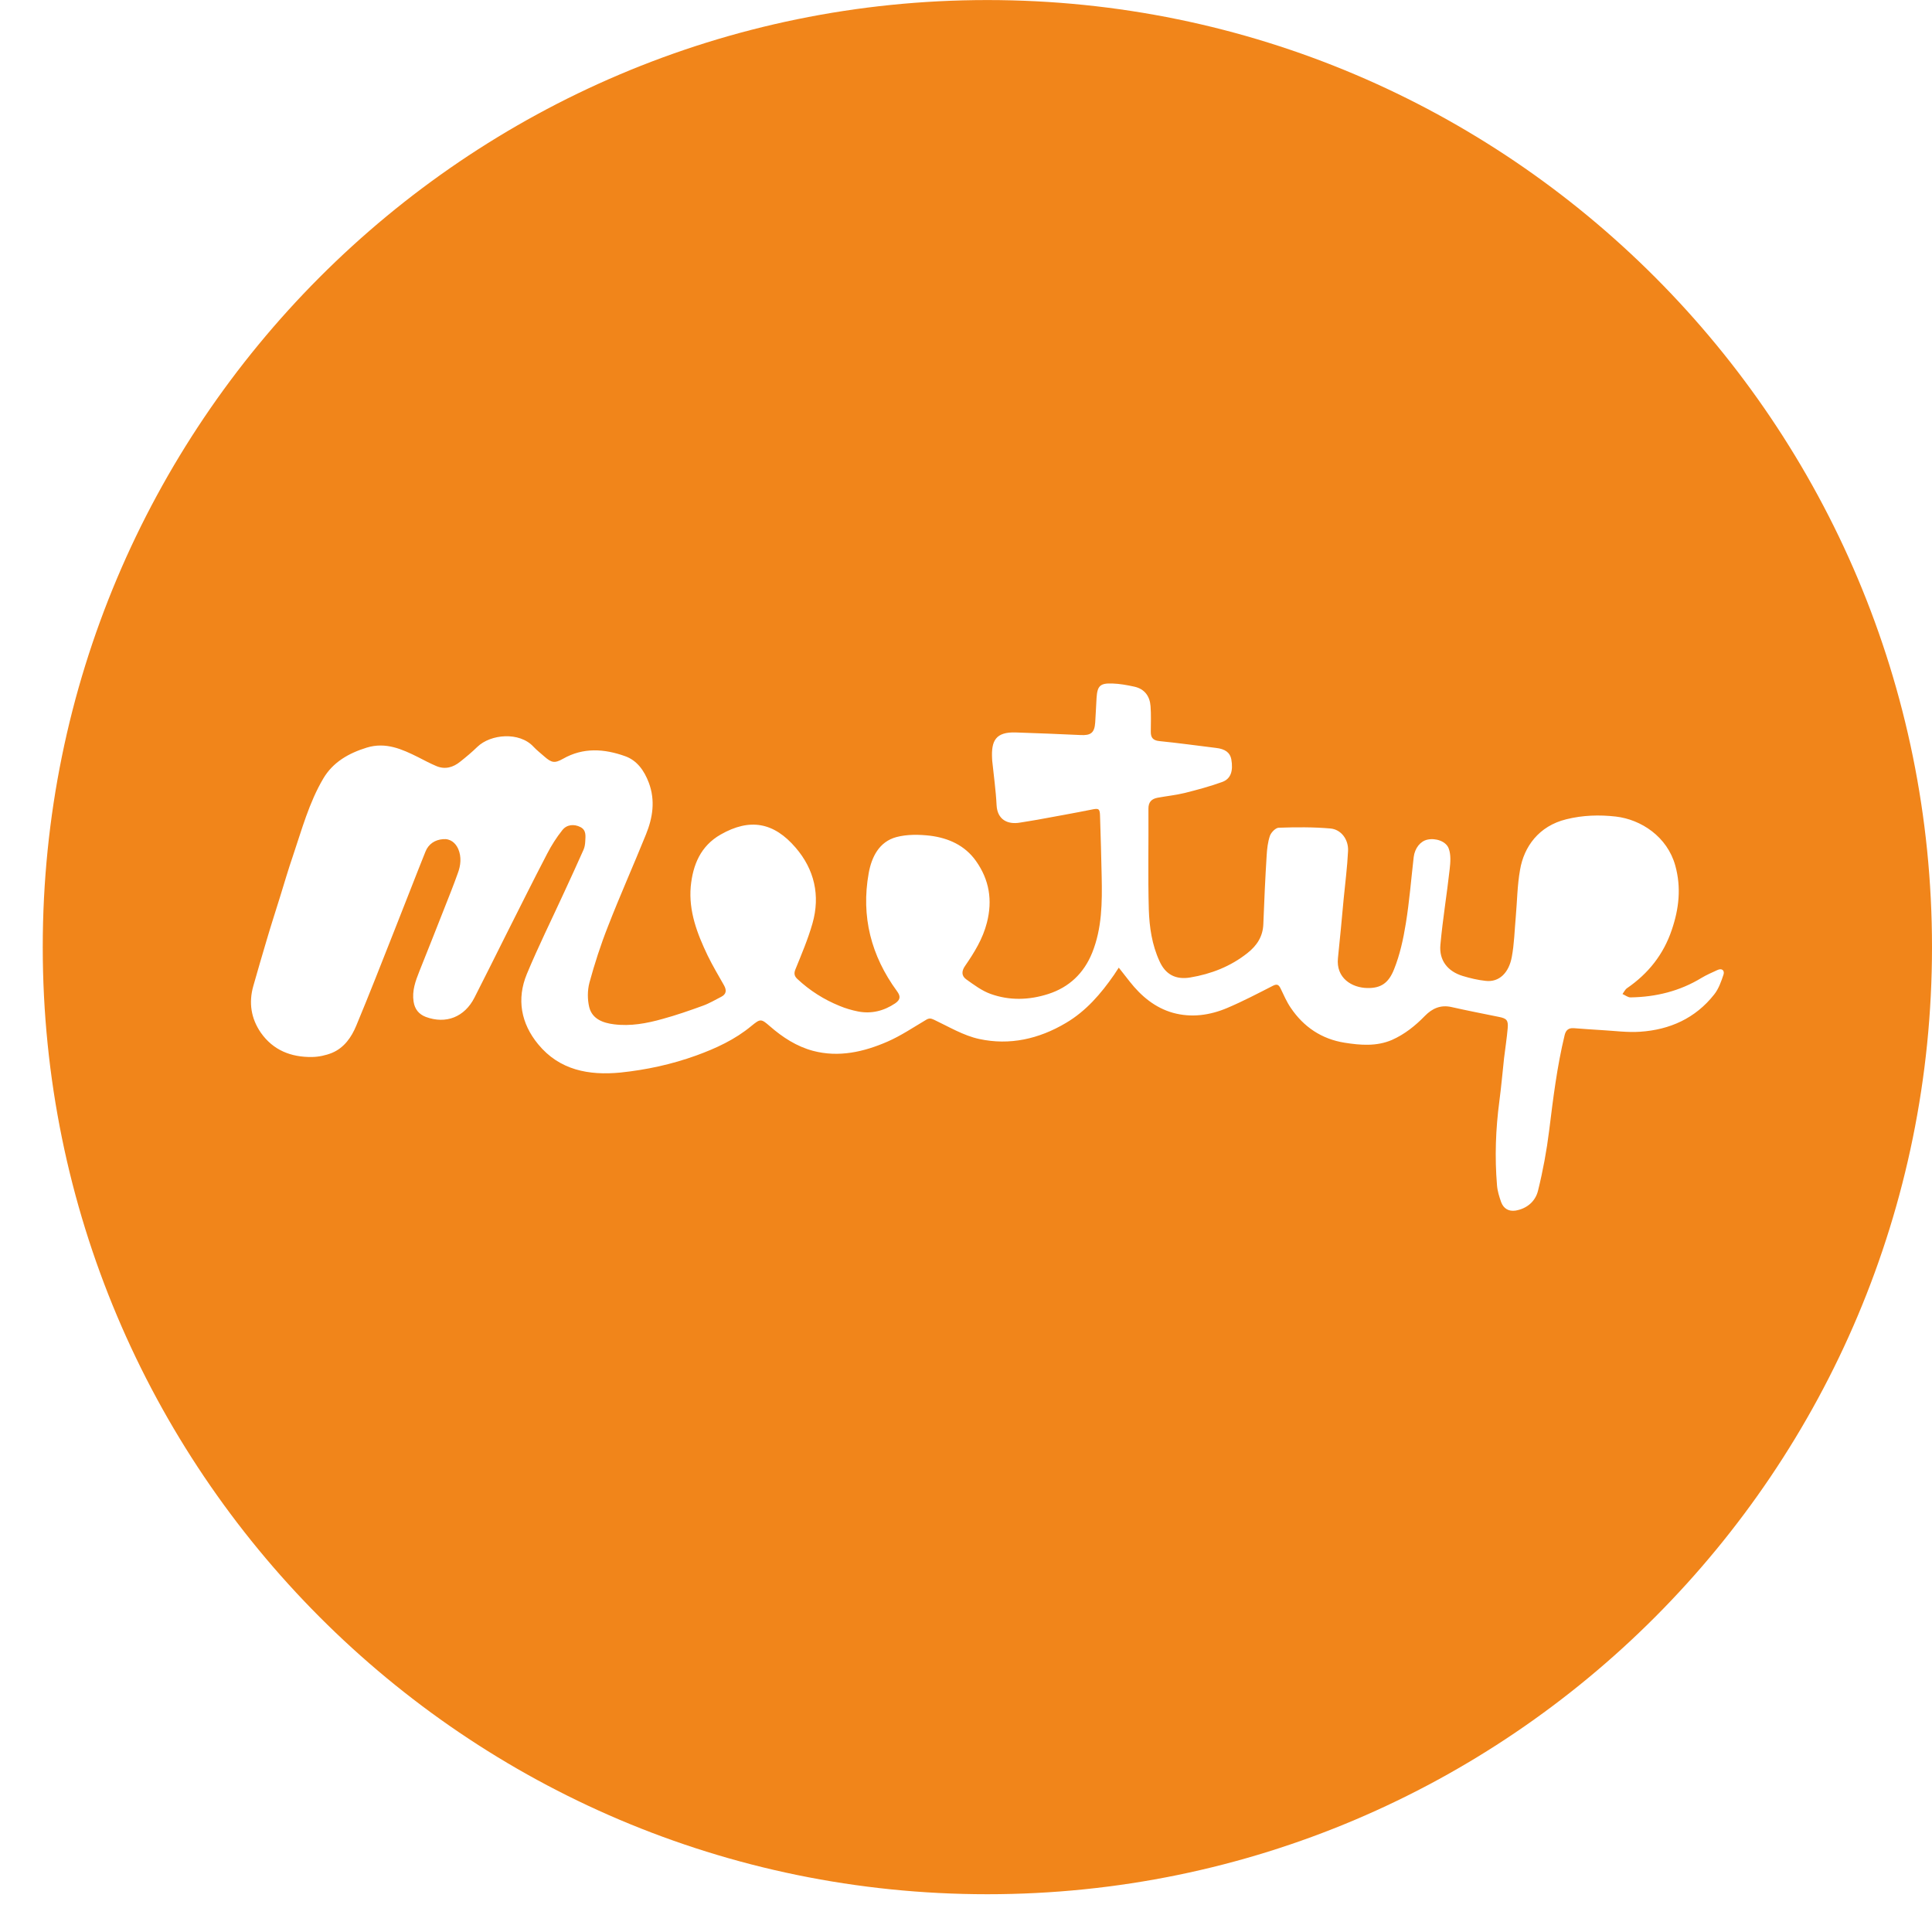 <svg width="40" height="40" viewBox="0 0 40 40" fill="none" xmlns="http://www.w3.org/2000/svg">
<path fill-rule="evenodd" clip-rule="evenodd" d="M33.958 21.361C33.697 21.379 33.435 21.343 33.173 21.328C32.974 21.318 32.777 21.3 32.58 21.287C32.48 21.281 32.421 21.323 32.395 21.428C32.237 22.078 32.156 22.742 32.074 23.405C32.022 23.823 31.945 24.24 31.844 24.648C31.791 24.871 31.616 25.023 31.378 25.064C31.235 25.085 31.131 25.023 31.08 24.89C31.041 24.778 31.003 24.66 30.994 24.541C30.945 23.957 30.966 23.376 31.043 22.796C31.082 22.5 31.108 22.204 31.14 21.908C31.165 21.702 31.197 21.496 31.215 21.291C31.23 21.124 31.194 21.085 31.034 21.054C30.705 20.987 30.376 20.923 30.048 20.849C29.825 20.8 29.652 20.879 29.502 21.032C29.302 21.238 29.08 21.415 28.818 21.531C28.498 21.668 28.163 21.64 27.837 21.588C27.366 21.513 26.991 21.263 26.724 20.866C26.639 20.743 26.58 20.603 26.515 20.469C26.477 20.392 26.445 20.364 26.357 20.408C26.044 20.568 25.731 20.732 25.408 20.869C25.048 21.021 24.667 21.075 24.284 20.969C23.912 20.864 23.625 20.622 23.389 20.322C23.326 20.241 23.264 20.161 23.163 20.034C23.122 20.098 23.094 20.14 23.065 20.183C22.793 20.575 22.486 20.933 22.069 21.179C21.51 21.511 20.904 21.648 20.273 21.511C19.948 21.441 19.647 21.259 19.341 21.114C19.27 21.08 19.233 21.078 19.171 21.116C18.909 21.271 18.653 21.444 18.376 21.565C17.885 21.779 17.365 21.898 16.831 21.756C16.495 21.666 16.203 21.477 15.943 21.25C15.757 21.088 15.744 21.088 15.555 21.243C15.216 21.524 14.824 21.704 14.415 21.853C13.905 22.037 13.382 22.15 12.846 22.206C12.192 22.269 11.583 22.158 11.141 21.619C10.786 21.188 10.693 20.684 10.908 20.165C11.146 19.593 11.421 19.039 11.679 18.477C11.814 18.184 11.95 17.89 12.08 17.596C12.104 17.544 12.114 17.48 12.117 17.419C12.122 17.31 12.143 17.189 12.018 17.124C11.887 17.057 11.734 17.068 11.641 17.189C11.521 17.339 11.416 17.505 11.329 17.674C11.035 18.238 10.752 18.808 10.466 19.375C10.251 19.802 10.041 20.23 9.824 20.653C9.619 21.057 9.234 21.209 8.815 21.054C8.675 21 8.587 20.897 8.563 20.738C8.528 20.513 8.602 20.312 8.682 20.111C8.858 19.671 9.032 19.233 9.205 18.792C9.298 18.557 9.392 18.322 9.477 18.083C9.541 17.916 9.557 17.74 9.487 17.576C9.431 17.451 9.324 17.359 9.171 17.374C9.004 17.387 8.872 17.475 8.81 17.629C8.59 18.176 8.38 18.725 8.162 19.273C7.903 19.928 7.647 20.585 7.376 21.235C7.277 21.475 7.125 21.694 6.873 21.799C6.744 21.851 6.597 21.882 6.459 21.884C6.027 21.89 5.655 21.745 5.399 21.379C5.197 21.085 5.147 20.759 5.244 20.416C5.336 20.098 5.425 19.779 5.522 19.46C5.61 19.16 5.707 18.861 5.8 18.562C5.887 18.282 5.968 18.001 6.064 17.723C6.248 17.179 6.398 16.619 6.693 16.119C6.895 15.777 7.221 15.593 7.595 15.478C7.986 15.359 8.322 15.509 8.656 15.676C8.781 15.74 8.907 15.807 9.035 15.861C9.216 15.937 9.383 15.888 9.529 15.769C9.65 15.673 9.77 15.573 9.881 15.465C10.157 15.196 10.755 15.145 11.045 15.46C11.112 15.532 11.192 15.593 11.267 15.66C11.42 15.794 11.482 15.808 11.658 15.709C12.078 15.47 12.513 15.503 12.94 15.655C13.19 15.743 13.338 15.955 13.433 16.205C13.571 16.575 13.514 16.931 13.374 17.276C13.116 17.915 12.836 18.54 12.587 19.181C12.437 19.56 12.311 19.951 12.204 20.343C12.161 20.505 12.161 20.694 12.2 20.854C12.262 21.099 12.486 21.179 12.711 21.207C13.055 21.251 13.39 21.188 13.718 21.096C14 21.019 14.275 20.923 14.551 20.823C14.683 20.776 14.805 20.702 14.93 20.639C15.04 20.583 15.046 20.503 14.991 20.402C14.875 20.197 14.753 19.993 14.65 19.781C14.435 19.331 14.256 18.867 14.301 18.354C14.345 17.905 14.505 17.516 14.919 17.279C15.528 16.931 16.024 17.027 16.472 17.549C16.86 17.998 16.987 18.54 16.821 19.12C16.728 19.446 16.594 19.759 16.467 20.073C16.431 20.161 16.453 20.217 16.508 20.268C16.764 20.508 17.057 20.694 17.382 20.826C17.504 20.877 17.633 20.915 17.763 20.941C18.042 20.996 18.302 20.929 18.534 20.773C18.645 20.696 18.648 20.625 18.571 20.521C18.035 19.789 17.825 18.975 17.985 18.08C18.045 17.745 18.2 17.428 18.558 17.331C18.78 17.272 19.031 17.276 19.261 17.303C19.636 17.351 19.976 17.501 20.206 17.825C20.482 18.214 20.552 18.637 20.433 19.102C20.348 19.436 20.173 19.719 19.983 19.995C19.906 20.103 19.903 20.204 20.006 20.277C20.165 20.39 20.328 20.513 20.509 20.578C20.9 20.719 21.306 20.707 21.702 20.58C22.134 20.441 22.439 20.153 22.612 19.727C22.817 19.217 22.82 18.683 22.809 18.147C22.801 17.727 22.788 17.31 22.775 16.89C22.771 16.74 22.745 16.732 22.604 16.761C22.23 16.836 21.852 16.903 21.477 16.972C21.358 16.995 21.238 17.009 21.119 17.031C20.861 17.076 20.648 16.97 20.633 16.668C20.618 16.362 20.574 16.058 20.543 15.753C20.542 15.736 20.54 15.718 20.54 15.702C20.522 15.343 20.609 15.148 21.037 15.165C21.48 15.181 21.924 15.196 22.367 15.218C22.584 15.23 22.66 15.174 22.675 14.959C22.687 14.79 22.692 14.62 22.703 14.452C22.719 14.2 22.776 14.142 23.03 14.151C23.184 14.156 23.337 14.184 23.487 14.217C23.697 14.264 23.806 14.413 23.821 14.622C23.834 14.795 23.827 14.968 23.826 15.14C23.823 15.262 23.862 15.328 23.999 15.343C24.391 15.382 24.784 15.437 25.177 15.485C25.364 15.506 25.467 15.581 25.493 15.72C25.535 15.96 25.485 16.125 25.302 16.191C25.05 16.282 24.789 16.352 24.527 16.418C24.344 16.462 24.153 16.482 23.968 16.516C23.844 16.539 23.775 16.604 23.777 16.746C23.782 17.441 23.765 18.137 23.785 18.833C23.797 19.197 23.85 19.562 24.007 19.902C24.131 20.178 24.344 20.287 24.641 20.238C25.078 20.165 25.477 20.009 25.826 19.733C26.02 19.58 26.147 19.392 26.156 19.132C26.174 18.658 26.195 18.183 26.225 17.709C26.233 17.573 26.249 17.431 26.293 17.303C26.319 17.232 26.411 17.138 26.476 17.137C26.833 17.125 27.191 17.122 27.545 17.153C27.768 17.173 27.922 17.382 27.91 17.619C27.894 17.951 27.851 18.281 27.819 18.611C27.781 19.019 27.744 19.428 27.701 19.835C27.657 20.248 27.987 20.452 28.313 20.456C28.586 20.46 28.748 20.358 28.863 20.067C28.983 19.768 29.054 19.442 29.106 19.12C29.18 18.666 29.216 18.204 29.269 17.746C29.292 17.558 29.408 17.415 29.553 17.384C29.719 17.346 29.941 17.415 29.995 17.57C30.042 17.697 30.03 17.854 30.014 17.995C29.956 18.518 29.869 19.037 29.822 19.56C29.791 19.882 29.972 20.111 30.283 20.206C30.438 20.253 30.598 20.291 30.759 20.308C31.043 20.341 31.241 20.135 31.3 19.813C31.351 19.542 31.357 19.264 31.382 18.988C31.411 18.663 31.413 18.331 31.471 18.009C31.551 17.532 31.859 17.101 32.429 16.962C32.77 16.877 33.114 16.867 33.455 16.906C33.976 16.967 34.519 17.321 34.685 17.921C34.811 18.375 34.762 18.815 34.612 19.253C34.441 19.761 34.126 20.157 33.686 20.459C33.647 20.485 33.623 20.539 33.592 20.58C33.647 20.604 33.702 20.65 33.758 20.65C34.283 20.642 34.778 20.521 35.23 20.245C35.334 20.183 35.445 20.135 35.554 20.085C35.652 20.037 35.71 20.094 35.683 20.179C35.635 20.323 35.582 20.475 35.489 20.591C35.101 21.083 34.571 21.32 33.958 21.361ZM20.442 0.001C9.642 0.001 0.885 8.78 0.885 19.609C0.885 30.438 9.642 39.218 20.442 39.218C31.243 39.218 40 30.438 40 19.609C40 8.78 31.243 0.001 20.442 0.001Z" fill="#F1851A"/>
</svg>
